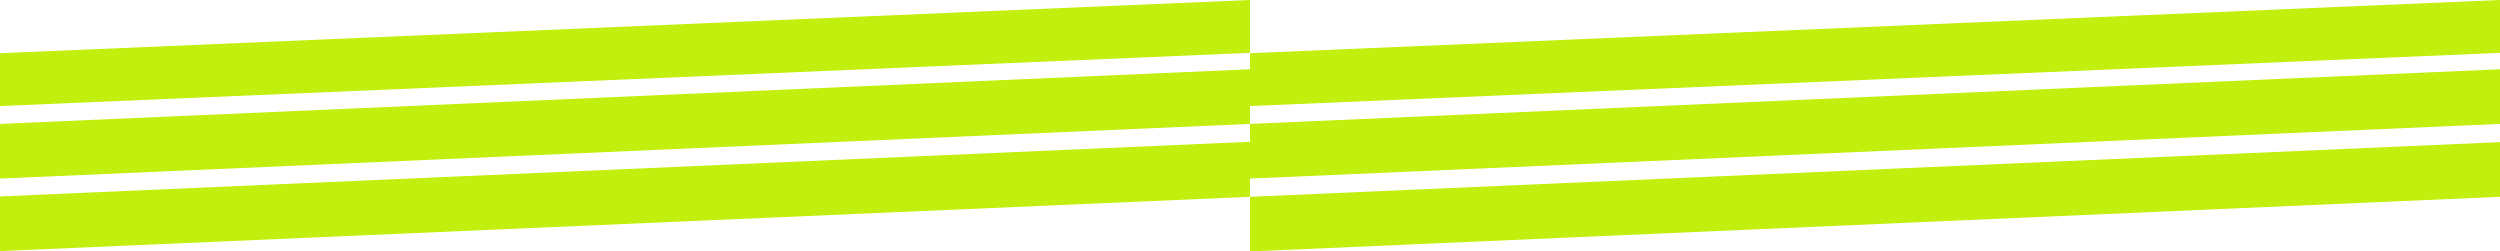 <?xml version="1.0" encoding="utf-8"?>
<!-- Generator: Adobe Illustrator 27.9.0, SVG Export Plug-In . SVG Version: 6.00 Build 0)  -->
<svg version="1.1" id="Layer_1" xmlns="http://www.w3.org/2000/svg" xmlns:xlink="http://www.w3.org/1999/xlink" x="0px" y="0px"
	 viewBox="0 0 686 69" style="enable-background:new 0 0 686 69;" xml:space="preserve">
<style type="text/css">
	.st0{fill:#FF7918;}
	.st1{fill:#00352C;}
	.st2{fill:#273920;}
	.st3{fill:#82BA40;}
	.st4{fill:#C2EF0D;}
</style>
<path class="st4" d="M343,14.5L0,29.1l0-14.5L343,0L343,14.5z"/>
<path class="st4" d="M343,34L0,49l0-15l343-15L343,34z"/>
<path class="st4" d="M686,14.5L343,29.1l0-14.5L686,0L686,14.5z"/>
<path class="st4" d="M686,34L343,49l0-15l343-15L686,34z"/>
<path class="st4" d="M343,54L0,68.9l0-15l343-15L343,54z"/>
<path class="st4" d="M686,54l-343,15l0-15l343-15L686,54z"/>
</svg>
